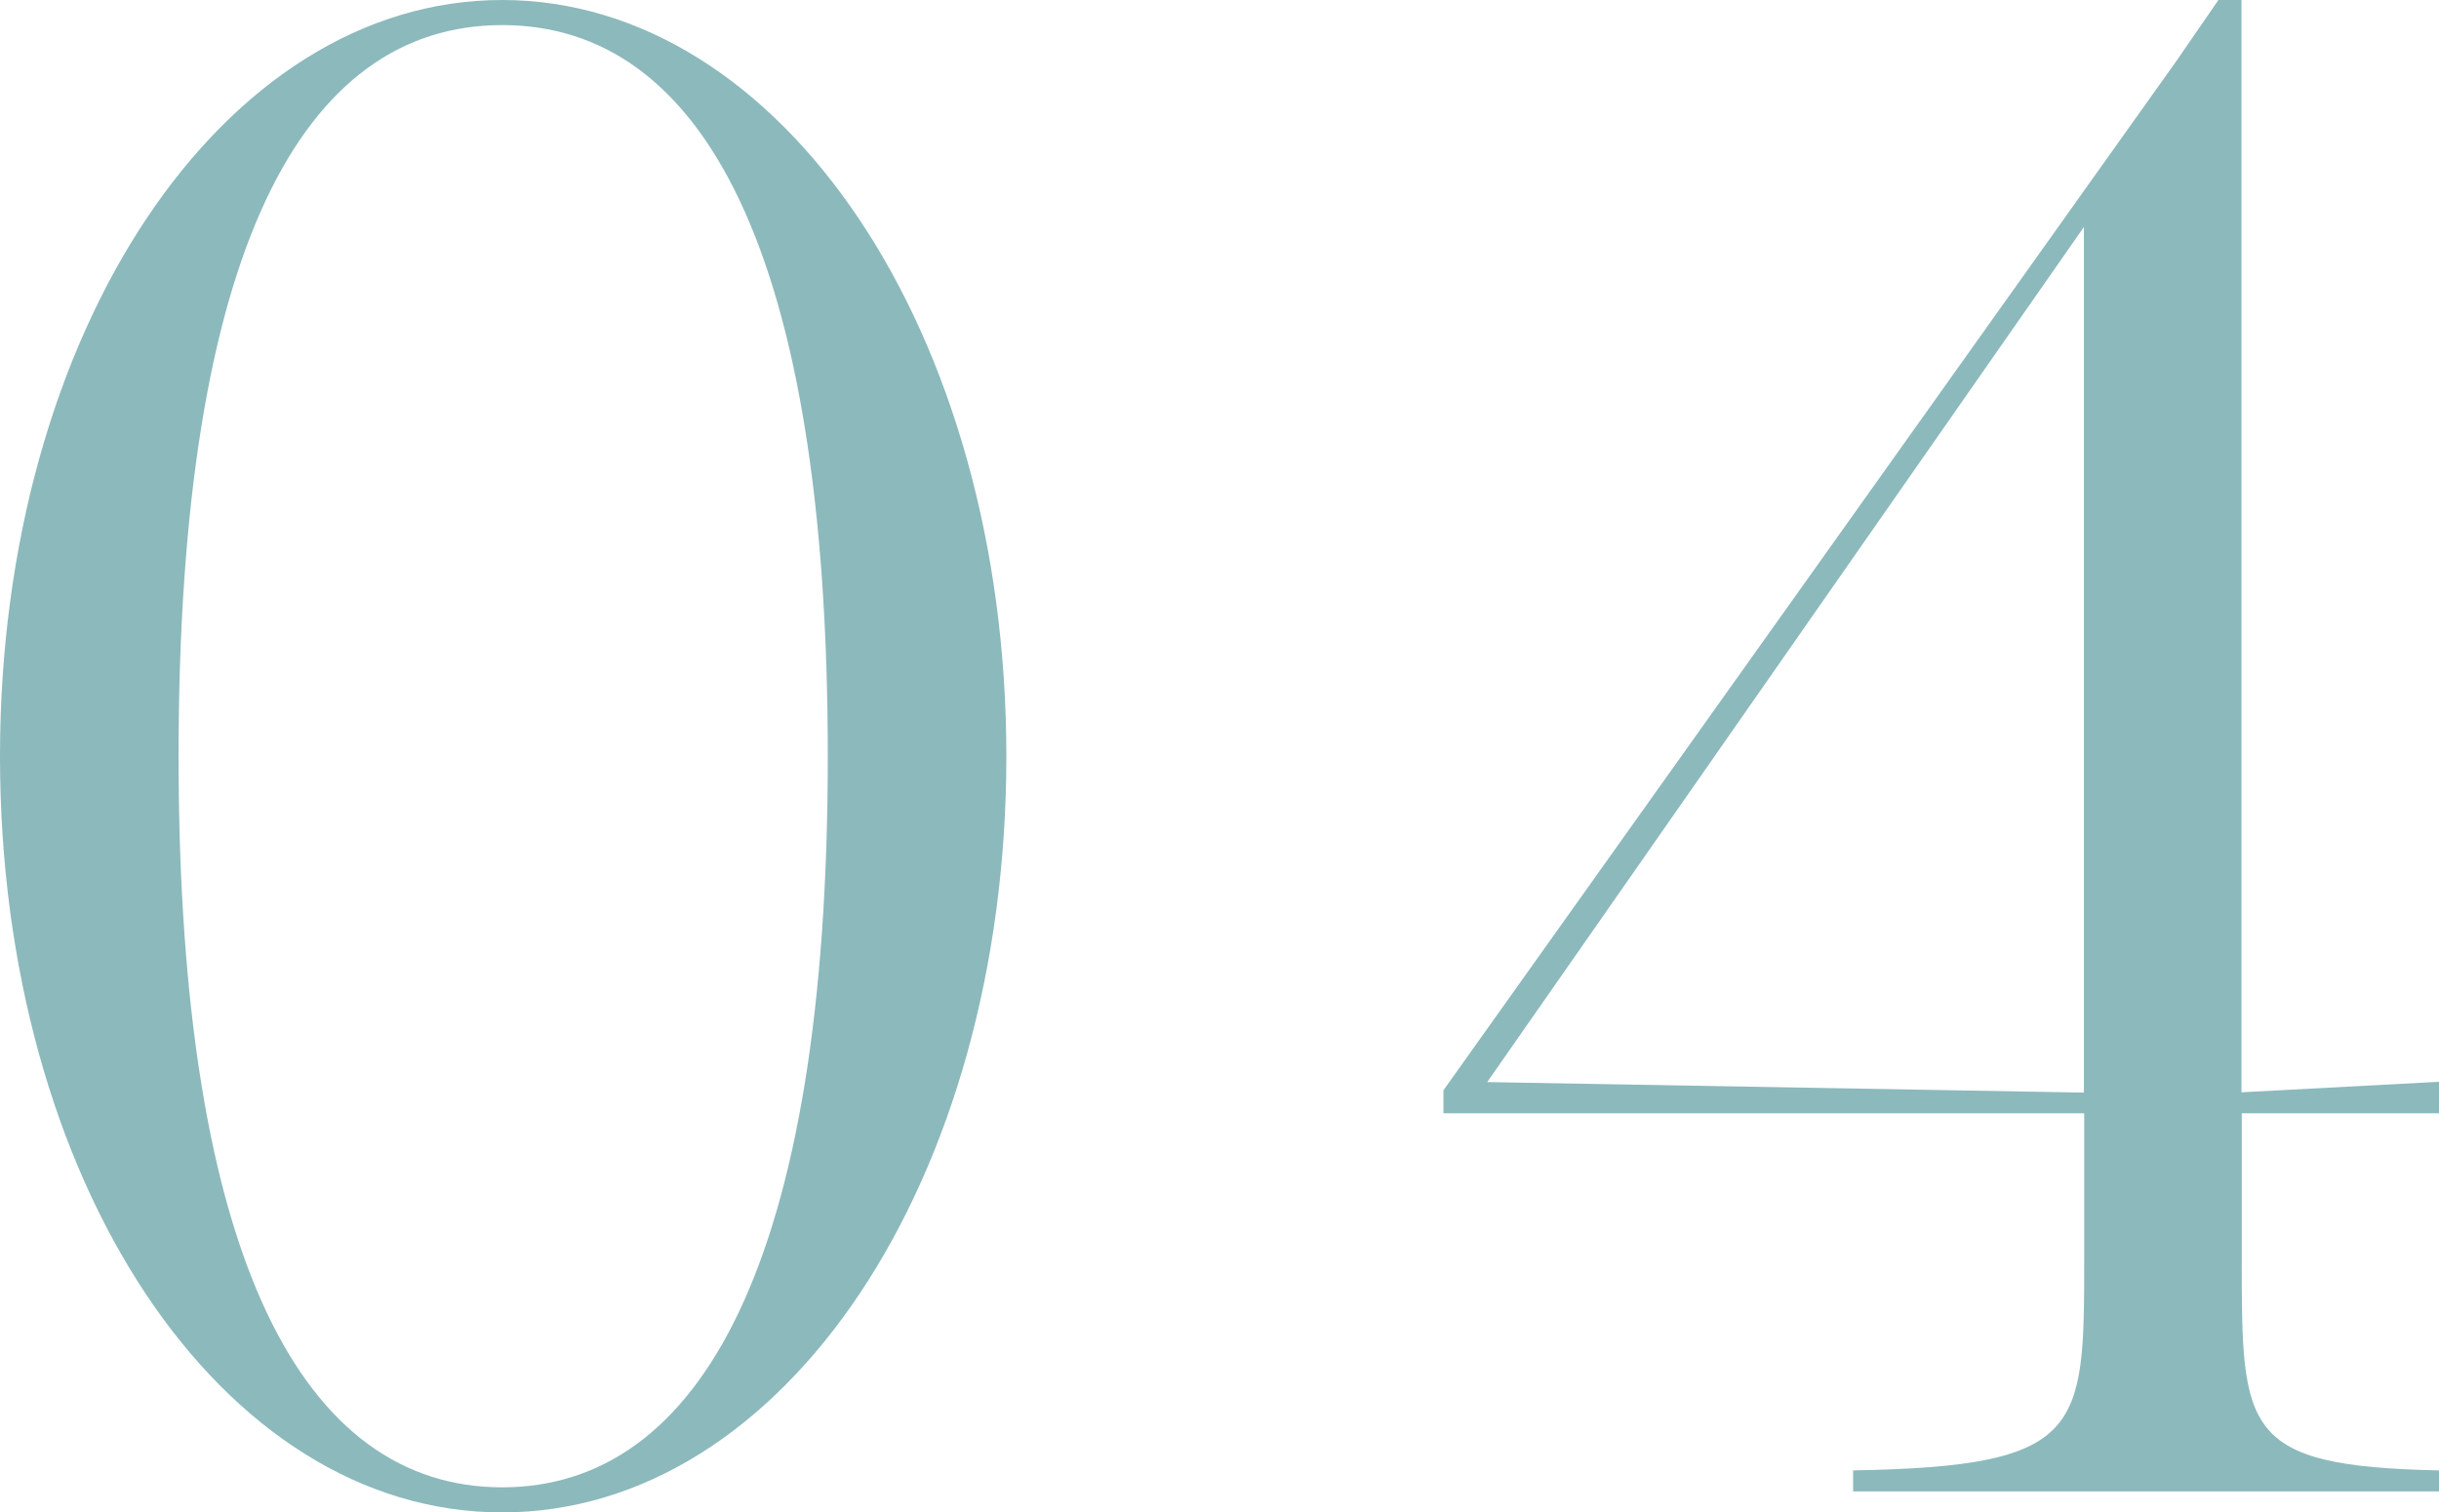<?xml version="1.0" encoding="UTF-8"?><svg id="_レイヤー_2" xmlns="http://www.w3.org/2000/svg" viewBox="0 0 83.59 51.84"><defs><style>.cls-1{fill:#8cb9bc;}</style></defs><g id="design"><path class="cls-1" d="M34.49,25.92c0,14.54-7.63,25.92-17.28,25.92S0,40.47,0,25.92,7.63,0,17.21,0s17.28,11.38,17.28,25.92ZM28.37,25.92C28.37,8.57,24.05.86,17.21.86S6.12,8.57,6.12,25.92s4.32,25.06,11.09,25.06,11.16-7.7,11.16-25.06Z"/><path class="cls-1" d="M76.83,38.16v4.97c0,5.9,0,7.13,6.77,7.27v.72h-20.09v-.72c7.92-.14,7.92-1.37,7.92-7.27v-4.97h-21.96v-.79L74.59,2.09l1.44-2.09h.79v37.44l6.77-.36v1.08h-6.77ZM71.42,37.44V7.78l-20.45,29.31,20.45.36Z"/></g></svg>